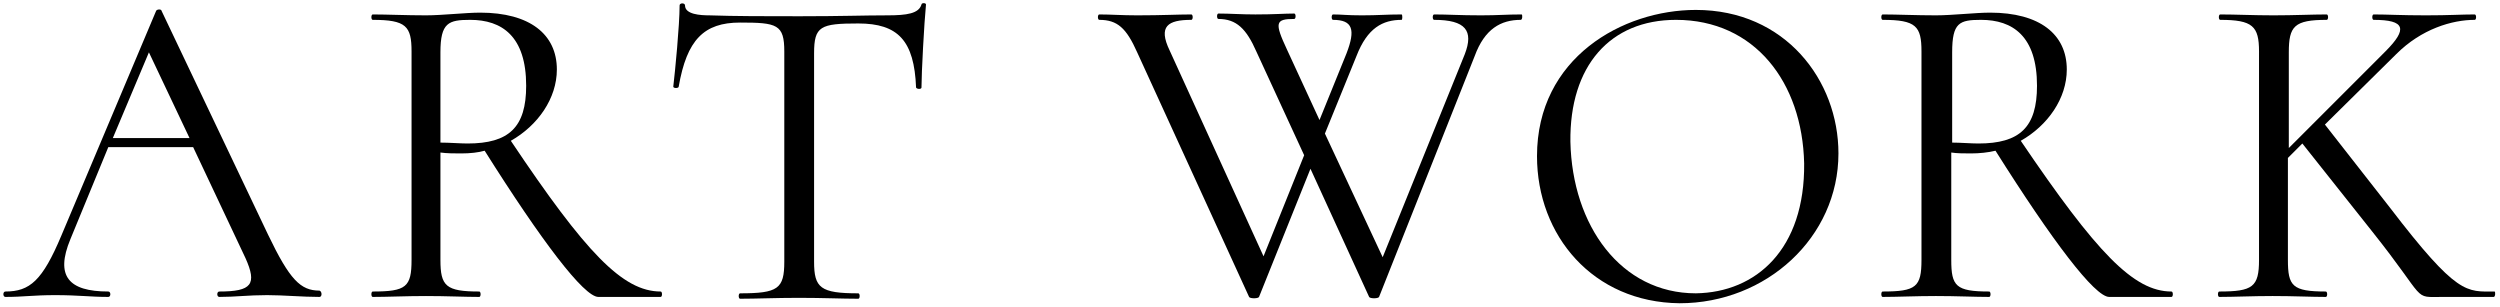 <?xml version="1.0" encoding="utf-8"?>
<!-- Generator: Adobe Illustrator 21.1.0, SVG Export Plug-In . SVG Version: 6.00 Build 0)  -->
<svg version="1.1" id="レイヤー_1" xmlns="http://www.w3.org/2000/svg" xmlns:xlink="http://www.w3.org/1999/xlink" x="0px"
	 y="0px" viewBox="0 0 277 34" style="enable-background:new 0 0 277 34;" xml:space="preserve">
<g>
	<g>
		<path d="M35.4,32.9c-1.9,0-4-0.2-5.8-0.2c-2.1,0-3.5,0.2-5.3,0.2c-0.3,0-0.3-0.6,0-0.6c3.6,0,4.2-0.8,2.9-3.7l-5.8-12.3h-9.4
			L7.8,26.5c-1.7,4.1-0.2,5.8,4.2,5.8c0.3,0,0.3,0.6,0,0.6c-2,0-3.3-0.2-5.9-0.2c-2.4,0-3.5,0.2-5.5,0.2c-0.3,0-0.3-0.6,0-0.6
			c2.7,0,4.1-1.2,6.2-6.2L17.3,1.2c0.1-0.2,0.6-0.2,0.6,0L29.7,26c2.4,5,3.6,6.2,5.7,6.2C35.7,32.3,35.7,32.9,35.4,32.9z M21,15.3
			l-4.5-9.5l-4,9.5H21z"/>
		<path d="M73.2,32.9h-6.9c-1.6,0-6.3-6.2-12.6-16.2C53,16.9,52.1,17,51.1,17c-0.7,0-1.6,0-2.3-0.1v11.9c0,2.9,0.6,3.5,4.3,3.5
			c0.2,0,0.2,0.6,0,0.6c-1.6,0-3.6-0.1-5.9-0.1c-2.2,0-4.3,0.1-5.9,0.1c-0.2,0-0.2-0.6,0-0.6c3.7,0,4.3-0.5,4.3-3.5V5.7
			c0-2.8-0.6-3.5-4.3-3.5c-0.2,0-0.2-0.6,0-0.6c1.6,0,3.7,0.1,5.9,0.1c1.8,0,4.4-0.3,6-0.3c5.5,0,8.5,2.4,8.5,6.3
			c0,3.2-2.1,6.2-5.1,7.9C64.9,28,69,32.3,73.2,32.3C73.4,32.3,73.4,32.9,73.2,32.9z M51.8,15.9c4.6,0,6.5-1.8,6.5-6.4
			c0-5.5-2.7-7.3-6.2-7.3c-2.4,0-3.3,0.3-3.3,3.6v10C49.8,15.8,51,15.9,51.8,15.9z"/>
		<path d="M75.2,9.6c0,0.2-0.6,0.2-0.6,0c0.2-1.7,0.7-6.8,0.7-9c0-0.3,0.6-0.3,0.6,0c0,1,1.7,1.1,2.7,1.1c2.8,0.1,6.3,0.1,10,0.1
			c4.7,0,7.1-0.1,9.7-0.1c2.2,0,3.5-0.2,3.8-1.2c0-0.2,0.5-0.2,0.5,0c-0.2,2-0.5,7.6-0.5,9.2c0,0.2-0.5,0.2-0.6,0
			c-0.2-5.2-2-7.1-6.4-7.1c-4.2,0-4.9,0.3-4.9,3.3v23.1c0,2.9,0.7,3.5,4.9,3.5c0.2,0,0.2,0.6,0,0.6c-1.8,0-3.9-0.1-6.6-0.1
			c-2.5,0-4.7,0.1-6.5,0.1c-0.2,0-0.2-0.6,0-0.6c4.2,0,4.9-0.5,4.9-3.5V5.7c0-3-0.8-3.2-4.9-3.2C78,2.5,76.1,4.4,75.2,9.6z"/>
		<path d="M168.5,2.2c-2.2,0-4,1-5.1,4l-10.6,26.7c-0.1,0.2-1,0.2-1.1,0l-6.5-14.2l-5.7,14.2c-0.1,0.2-1,0.2-1.1,0L126,5.8
			c-1.2-2.7-2.2-3.6-4.2-3.6c-0.2,0-0.2-0.6,0-0.6c1.3,0,2.5,0.1,4.2,0.1c2.8,0,4.5-0.1,6-0.1c0.2,0,0.2,0.6,0,0.6
			c-2.6,0-3.7,0.7-2.4,3.4L140,28.4l4.5-11.2l-5.3-11.5c-1.1-2.5-2.2-3.6-4.2-3.6c-0.2,0-0.2-0.6,0-0.6c1.3,0,2.5,0.1,4.1,0.1
			c2.1,0,3.2-0.1,4.3-0.1c0.2,0,0.2,0.6,0,0.6c-2.1,0-2.2,0.4-0.8,3.4l3.6,7.8l3-7.4c1-2.6,0.7-3.7-1.5-3.7c-0.2,0-0.2-0.6,0-0.6
			c1,0,1.5,0.1,3.2,0.1c1.8,0,2.7-0.1,4.4-0.1c0.1,0,0.1,0.6,0,0.6c-2.1,0-3.8,0.9-5,4l-3.5,8.6l6.4,13.7L162.3,6
			c1-2.6,0.1-3.8-3.4-3.8c-0.2,0-0.2-0.6,0-0.6c1.6,0,2.8,0.1,5.2,0.1c1.9,0,2.8-0.1,4.5-0.1C168.7,1.6,168.7,2.2,168.5,2.2z"/>
		<path d="M170.3,17.3c0-10.9,9.5-16.2,17.6-16.2c9.9,0,15.8,7.8,15.8,15.9c0,9.3-8,16.6-17.6,16.6
			C176.5,33.5,170.3,26.1,170.3,17.3z M199.9,18.1c-0.2-9-5.5-15.9-14.2-15.9c-7.3,0-11.8,5.1-11.7,13.5c0.2,9.3,5.6,16.8,13.9,16.8
			C194.6,32.4,200,27.6,199.9,18.1z"/>
		<path d="M240.6,32.9h-6.9c-1.6,0-6.3-6.2-12.6-16.2c-0.8,0.2-1.8,0.3-2.7,0.3c-0.7,0-1.6,0-2.2-0.1v11.9c0,2.9,0.5,3.5,4.2,3.5
			c0.2,0,0.2,0.6,0,0.6c-1.6,0-3.6-0.1-5.9-0.1c-2.2,0-4.3,0.1-5.9,0.1c-0.2,0-0.2-0.6,0-0.6c3.7,0,4.3-0.5,4.3-3.5V5.7
			c0-2.8-0.6-3.5-4.3-3.5c-0.2,0-0.2-0.6,0-0.6c1.6,0,3.7,0.1,5.9,0.1c1.8,0,4.4-0.3,6-0.3c5.5,0,8.5,2.4,8.5,6.3
			c0,3.2-2.1,6.2-5.1,7.9c8.4,12.4,12.5,16.7,16.7,16.7C240.8,32.3,240.8,32.9,240.6,32.9z M219.2,15.9c4.6,0,6.5-1.8,6.5-6.4
			c0-5.5-2.7-7.3-6.2-7.3c-2.4,0-3.2,0.3-3.2,3.6v10C217.2,15.8,218.4,15.9,219.2,15.9z"/>
		<path d="M276.3,32.9h-5.6c-3.5,0-1.6,0.6-7.9-7.3l-7.7-9.7l-1.6,1.6v11.3c0,2.9,0.5,3.5,4.2,3.5c0.2,0,0.2,0.6,0,0.6
			c-1.6,0-3.6-0.1-5.9-0.1c-2.2,0-4.3,0.1-5.9,0.1c-0.2,0-0.2-0.6,0-0.6c3.7,0,4.4-0.5,4.4-3.5V5.7c0-2.8-0.7-3.5-4.3-3.5
			c-0.2,0-0.2-0.6,0-0.6c1.7,0,3.7,0.1,5.9,0.1c2.3,0,4.3-0.1,5.9-0.1c0.2,0,0.2,0.6,0,0.6c-3.6,0-4.2,0.7-4.2,3.6v10.6l10.7-10.7
			c2.5-2.5,2.2-3.5-1.3-3.5c-0.2,0-0.2-0.6,0-0.6c1.6,0,3,0.1,5.8,0.1c2.6,0,3.9-0.1,5.4-0.1c0.2,0,0.2,0.6,0,0.6
			c-2.5,0-5.9,1-8.7,3.8l-7.9,7.8l7.2,9.2c7.5,9.8,8.5,9.3,11.6,9.3C276.5,32.3,276.5,32.9,276.3,32.9z"/>
	</g>
</g>
</svg>
